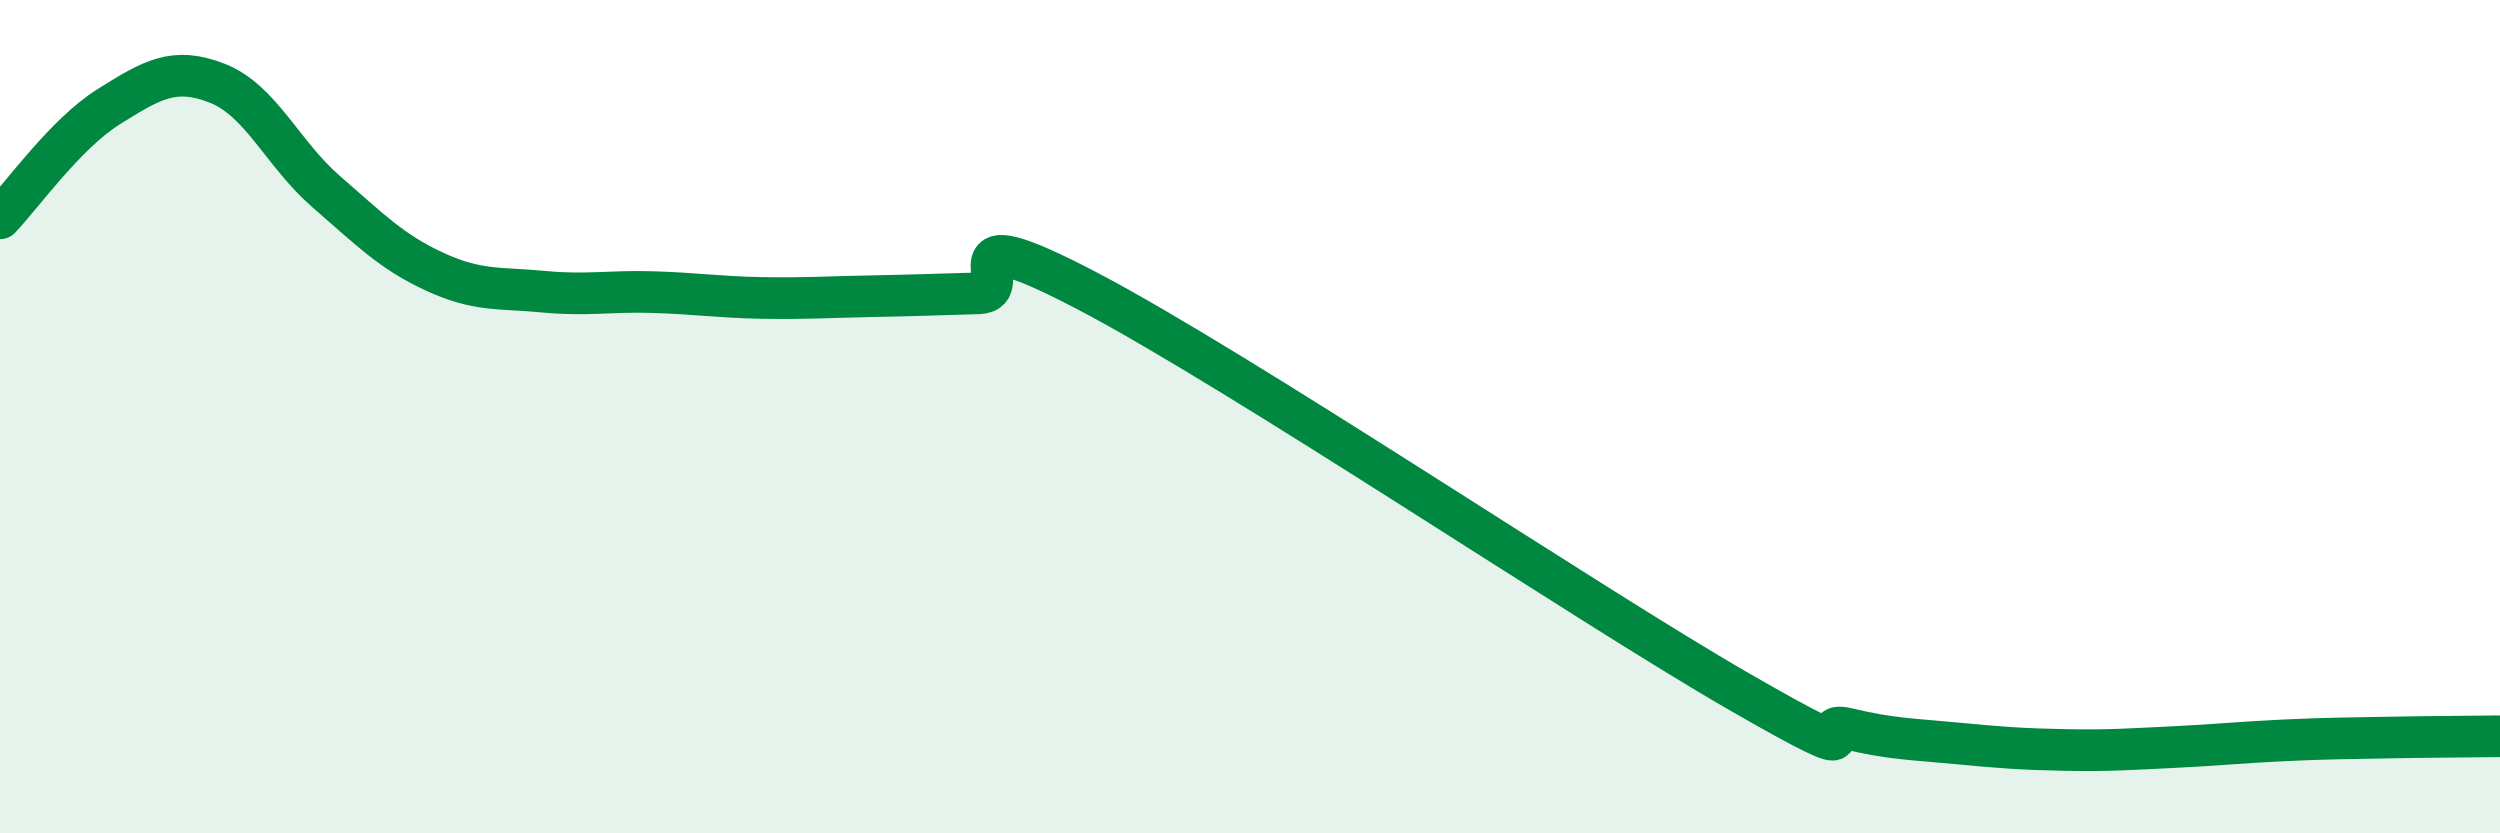 
    <svg width="60" height="20" viewBox="0 0 60 20" xmlns="http://www.w3.org/2000/svg">
      <path
        d="M 0,5.24 C 0.52,4.7 1.57,3.21 2.61,2.56 C 3.65,1.91 4.18,1.59 5.22,2 C 6.26,2.41 6.79,3.7 7.83,4.6 C 8.87,5.5 9.39,6.04 10.43,6.52 C 11.47,7 12,6.9 13.04,7 C 14.08,7.1 14.61,6.98 15.65,7.01 C 16.69,7.04 17.22,7.13 18.26,7.15 C 19.3,7.17 19.83,7.13 20.87,7.11 C 21.91,7.09 22.44,7.07 23.48,7.04 C 24.52,7.01 22.44,5.07 26.09,6.98 C 29.74,8.89 38.09,14.5 41.74,16.6 C 45.39,18.7 43.31,17.24 44.35,17.49 C 45.39,17.74 45.92,17.74 46.96,17.84 C 48,17.94 48.53,17.98 49.57,18 C 50.61,18.02 51.13,17.98 52.17,17.93 C 53.21,17.88 53.74,17.82 54.78,17.77 C 55.82,17.72 56.35,17.72 57.39,17.7 C 58.43,17.68 59.48,17.68 60,17.67L60 20L0 20Z"
        fill="#008740"
        opacity="0.1"
        stroke-linecap="round"
        stroke-linejoin="round"
      />
      <path
        d="M 0,5.24 C 0.52,4.7 1.57,3.21 2.61,2.56 C 3.65,1.91 4.18,1.59 5.22,2 C 6.26,2.41 6.79,3.7 7.83,4.6 C 8.87,5.5 9.39,6.04 10.43,6.52 C 11.47,7 12,6.9 13.04,7 C 14.08,7.1 14.61,6.98 15.65,7.01 C 16.69,7.04 17.22,7.13 18.26,7.15 C 19.3,7.17 19.83,7.13 20.87,7.11 C 21.91,7.09 22.44,7.07 23.48,7.04 C 24.52,7.01 22.44,5.07 26.09,6.98 C 29.74,8.89 38.09,14.5 41.74,16.6 C 45.39,18.7 43.31,17.24 44.35,17.49 C 45.39,17.74 45.92,17.74 46.96,17.84 C 48,17.94 48.53,17.98 49.57,18 C 50.61,18.02 51.13,17.98 52.17,17.93 C 53.21,17.88 53.74,17.82 54.78,17.77 C 55.82,17.72 56.35,17.72 57.39,17.7 C 58.43,17.68 59.48,17.68 60,17.67"
        stroke="#008740"
        stroke-width="1"
        fill="none"
        stroke-linecap="round"
        stroke-linejoin="round"
      />
    </svg>
  